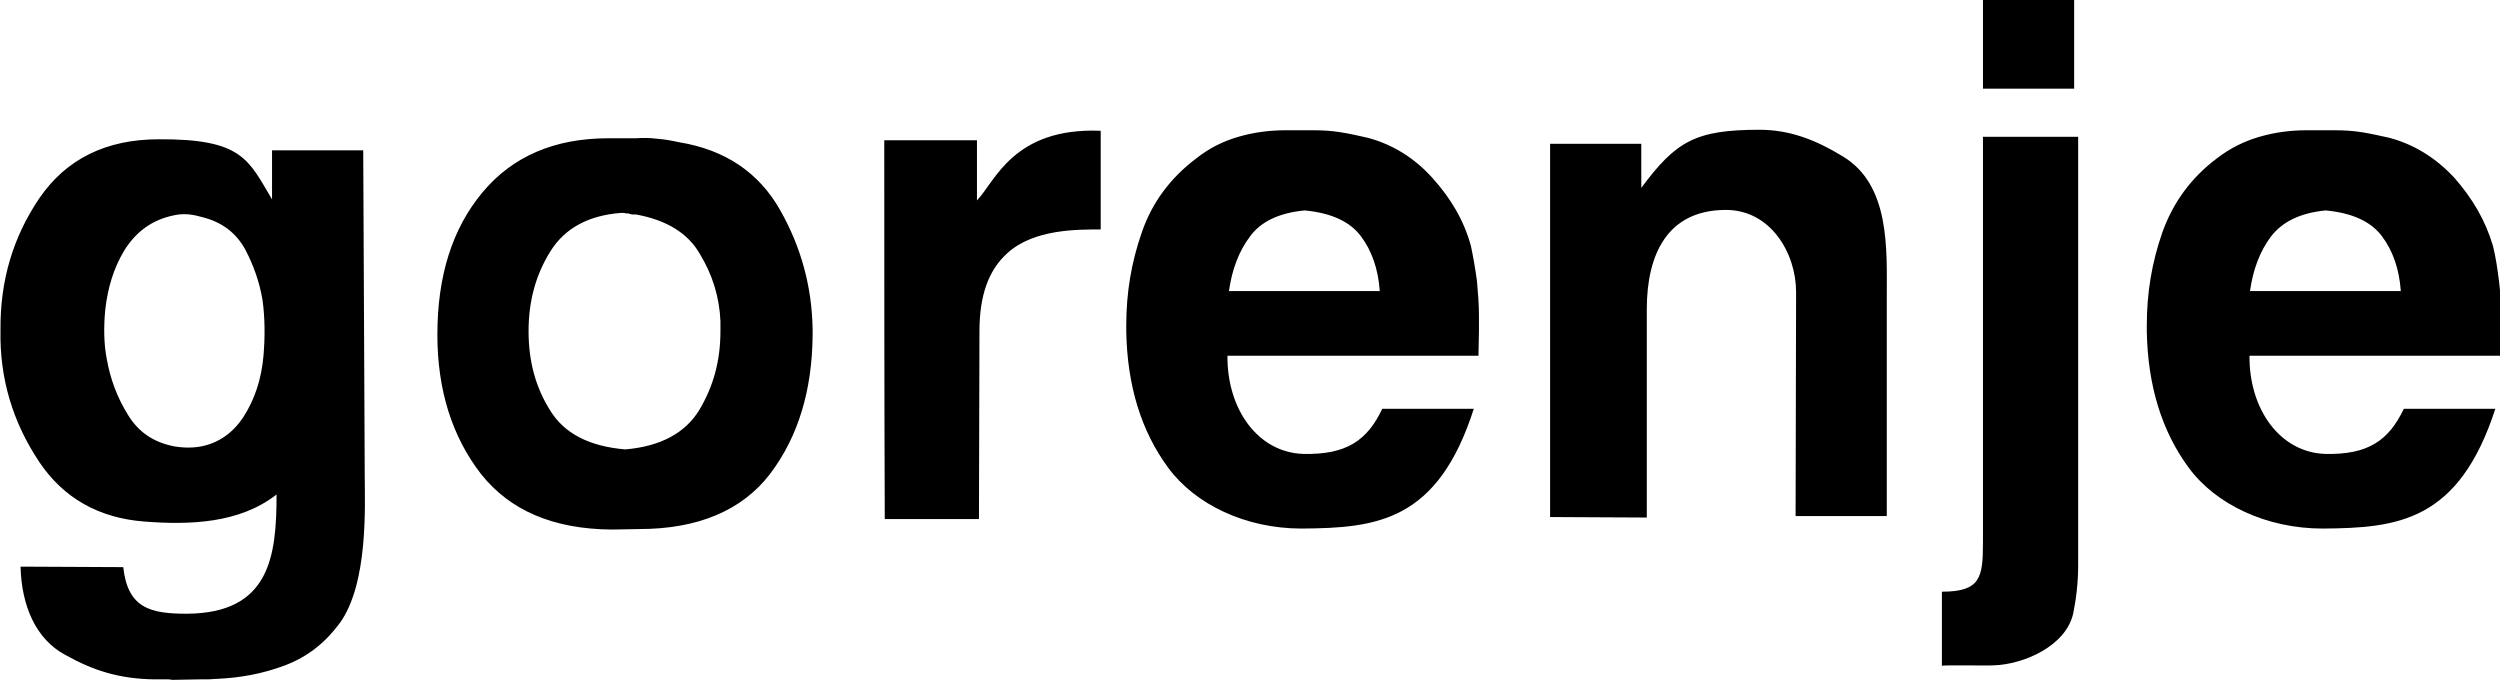 <?xml version="1.0" encoding="utf-8"?>
<!-- Generator: Adobe Illustrator 26.1.0, SVG Export Plug-In . SVG Version: 6.00 Build 0)  -->
<svg version="1.1" id="Layer_1" xmlns="http://www.w3.org/2000/svg" xmlns:xlink="http://www.w3.org/1999/xlink" x="0px" y="0px"
	 viewBox="0 0 499 135.7" style="enable-background:new 0 0 499 135.7;" xml:space="preserve">
<style type="text/css">
	.st0{fill-rule:evenodd;clip-rule:evenodd;}
</style>
<title>justo-logo-primary</title>
<desc>Created with Sketch.</desc>
<g>
	<path class="st0" d="M395.8,0h5.7h12.5v17.7h-5.7h-12.5L395.8,0L395.8,0z M387.6,132.9v-14.8c7.7,0,8.2-2.8,8.2-9.8v-81h19v73.1
		v0.1v12.4c0,3.4-0.4,6.7-1,9.6c-1.5,6.5-9.9,10.1-15.8,10.3C396.8,132.9,387.8,132.7,387.6,132.9L387.6,132.9z M358.5,58.3
		c0-7.8-5.1-16.4-14-16.4c-11.7,0-15.8,8.9-15.8,19.8v41.6l-19.3-0.1V30.5v-0.1v-1.7h18.2v8.8c6.9-9.3,10.8-11.6,23.6-11.6
		c6,0,11.2,2,16.6,5.3c9.5,5.7,8.8,18.5,8.8,28.1v43.7h-18.2L358.5,58.3L358.5,58.3z M275.4,58.1c-0.3-4.4-1.6-8.1-3.8-11
		c-2.2-2.9-5.9-4.6-11.2-5.1c-5.1,0.5-8.7,2.2-10.9,5.2c-2.2,2.9-3.6,6.6-4.2,10.9L275.4,58.1L275.4,58.1z M479.2,58.1
		c-0.3-4.4-1.6-8.1-3.8-11c-2.2-2.9-5.9-4.6-11.2-5.1c-5,0.5-8.6,2.2-10.9,5.2c-2.2,2.9-3.6,6.6-4.2,10.9L479.2,58.1L479.2,58.1z
		 M294.2,81.5c-7.2,22.6-19.4,23.9-34.4,24c-11.2,0-21.2-4.8-26.6-12.1c-5.4-7.3-8.2-16.4-8.4-27.2c0-0.1,0-0.4,0-0.6
		c0-0.3,0-0.5,0-0.7c0-6.4,1-12.5,3.1-18.5c2-5.9,5.7-10.9,10.9-14.8c2.5-2,5.3-3.4,8.4-4.3c3.1-0.9,6.2-1.3,9.4-1.3h5.5
		c1.9,0,3.7,0.1,5.5,0.4c1.9,0.3,3.6,0.7,5.4,1.1c4.9,1.3,9.3,4,12.9,8c3.7,4.1,6.3,8.5,7.7,13.6c0.5,2.4,0.9,4.7,1.2,7
		c0.2,2.3,0.4,4.6,0.4,7c0,0.9,0,2,0,2.9c0,1-0.1,3.9-0.1,5H245c-0.1,10.7,6.1,19.3,15.1,19.6c8.7,0.2,12.8-2.7,15.8-9H294.2
		L294.2,81.5z M498.1,81.5c-7.3,22.6-19.5,23.9-34.5,24c-11.2,0-21.3-4.8-26.7-12.1c-5.4-7.3-8.2-16.4-8.4-27.2c0-0.1,0-0.4,0-0.6
		c0-0.3,0-0.5,0-0.7c0-6.4,1-12.5,3.1-18.5c2.1-5.9,5.7-10.9,10.9-14.8c2.6-2,5.4-3.4,8.5-4.3c3.1-0.9,6.2-1.3,9.4-1.3h5.6
		c1.8,0,3.6,0.1,5.5,0.4c1.8,0.3,3.6,0.7,5.4,1.1c4.9,1.3,9.3,4,13,8c3.6,4.1,6.2,8.5,7.7,13.6c0.6,2.4,0.9,4.7,1.2,7
		c0.3,2.3,0.4,4.6,0.4,7c0,0.9,0,2,0,2.9c0,1-0.1,3.9-0.1,5h-50.1c-0.1,10.7,6.1,19.3,15.1,19.6c8.6,0.2,12.7-2.7,15.7-9H498.1
		L498.1,81.5z M176.5,28H195V40c3.6-3.7,7.2-14.6,24.7-13.9v19.7c-4.6,0-13.3-0.1-18.6,4.7c-3.8,3.4-5.6,8.5-5.6,15.6l-0.1,37.5
		h-18.8C176.5,79,176.5,52.6,176.5,28L176.5,28z M105.5,66.1c0,6,1.4,11.2,4.3,15.8c2.8,4.6,7.8,7.2,15,7.8c7.1-0.6,12-3.3,14.8-7.9
		c2.8-4.7,4.2-9.8,4.2-15.7c0-0.3,0-0.6,0-0.9c0-0.3,0-0.7,0-1.1c-0.2-4.8-1.6-9.3-4.1-13.4c-2.4-4.2-6.7-6.8-12.8-7.9
		c-0.3,0-0.6,0-0.8,0c-0.2-0.1-0.5-0.1-0.7-0.2c-0.3,0-0.6,0-0.8-0.1c-0.2,0-0.5,0-0.7,0c-6.4,0.5-11.1,3-14,7.6
		C107,54.7,105.5,60,105.5,66.1L105.5,66.1z M87.3,66.8c0-11.8,3-21.2,9-28.4c6-7.2,14.4-10.8,25.1-10.8h5.5
		c1.4-0.1,2.8-0.1,4.3,0.1c1.5,0.1,3,0.4,4.4,0.7c9.2,1.5,15.9,6.1,20.1,13.5c4.2,7.4,6.4,15.4,6.5,24c0,0.2,0,0.4,0,0.5
		c0,0.1,0,0.3,0,0.5c-0.1,11.1-2.9,20.3-8.5,27.7c-5.6,7.3-14.4,11-26.1,11l-5.5,0.1c-11.7-0.1-20.3-3.8-26.1-11.1
		C90.2,87.1,87.3,77.8,87.3,66.8L87.3,66.8z M21.3,71.6c0.7,4,2.1,7.8,4.3,11.3c2.1,3.4,5.1,5.4,9.2,6.2c1.3,0.2,2.5,0.3,3.8,0.2
		c4.4-0.3,7.8-2.7,10-6.1c2.2-3.4,3.6-7.5,4-12.3c0.3-3.6,0.3-7.4-0.2-11c-0.6-3.6-1.8-7-3.5-10.2c-1.8-3.2-4.5-5.3-8.3-6.3
		c-2.1-0.6-3.8-0.9-6-0.4c-4.3,0.9-7.5,3.3-9.8,7c-2.1,3.5-3.3,7.4-3.8,11.9C20.7,65.1,20.7,68.5,21.3,71.6L21.3,71.6z M55.2,98.7
		c-7.4,5.8-17.4,6.1-26.4,5.4c-9.1-0.7-16.1-4.7-20.9-11.8c-5.3-7.9-8-16.7-7.8-26.4C0,56,2.6,47.3,7.9,39.5
		c5.3-7.7,13.2-11.7,23.8-11.7c16.7-0.1,17.9,4.1,22.6,12v-9.8h18.2l0.3,64.9c0,5.7,0.8,21.5-5,29.5c-2.9,3.9-6.4,6.7-10.9,8.4
		s-9,2.5-13.6,2.7c-0.6,0-1.2,0.1-1.7,0.1s-1.2,0-1.7,0l-5.5,0.1c-0.4-0.1-0.7-0.1-1-0.1c-0.4,0-0.7,0-1,0c-0.3,0-0.6,0-0.9,0
		s-0.5,0-0.7,0c-6.9-0.1-12.1-1.7-17.8-4.9c-5.8-3.1-8.7-9.7-8.9-17.6l20.5,0.1c0.9,8.2,5.4,9.3,12.7,9.3
		C53.9,122.4,55.2,111,55.2,98.7L55.2,98.7z"/>
</g>
</svg>

